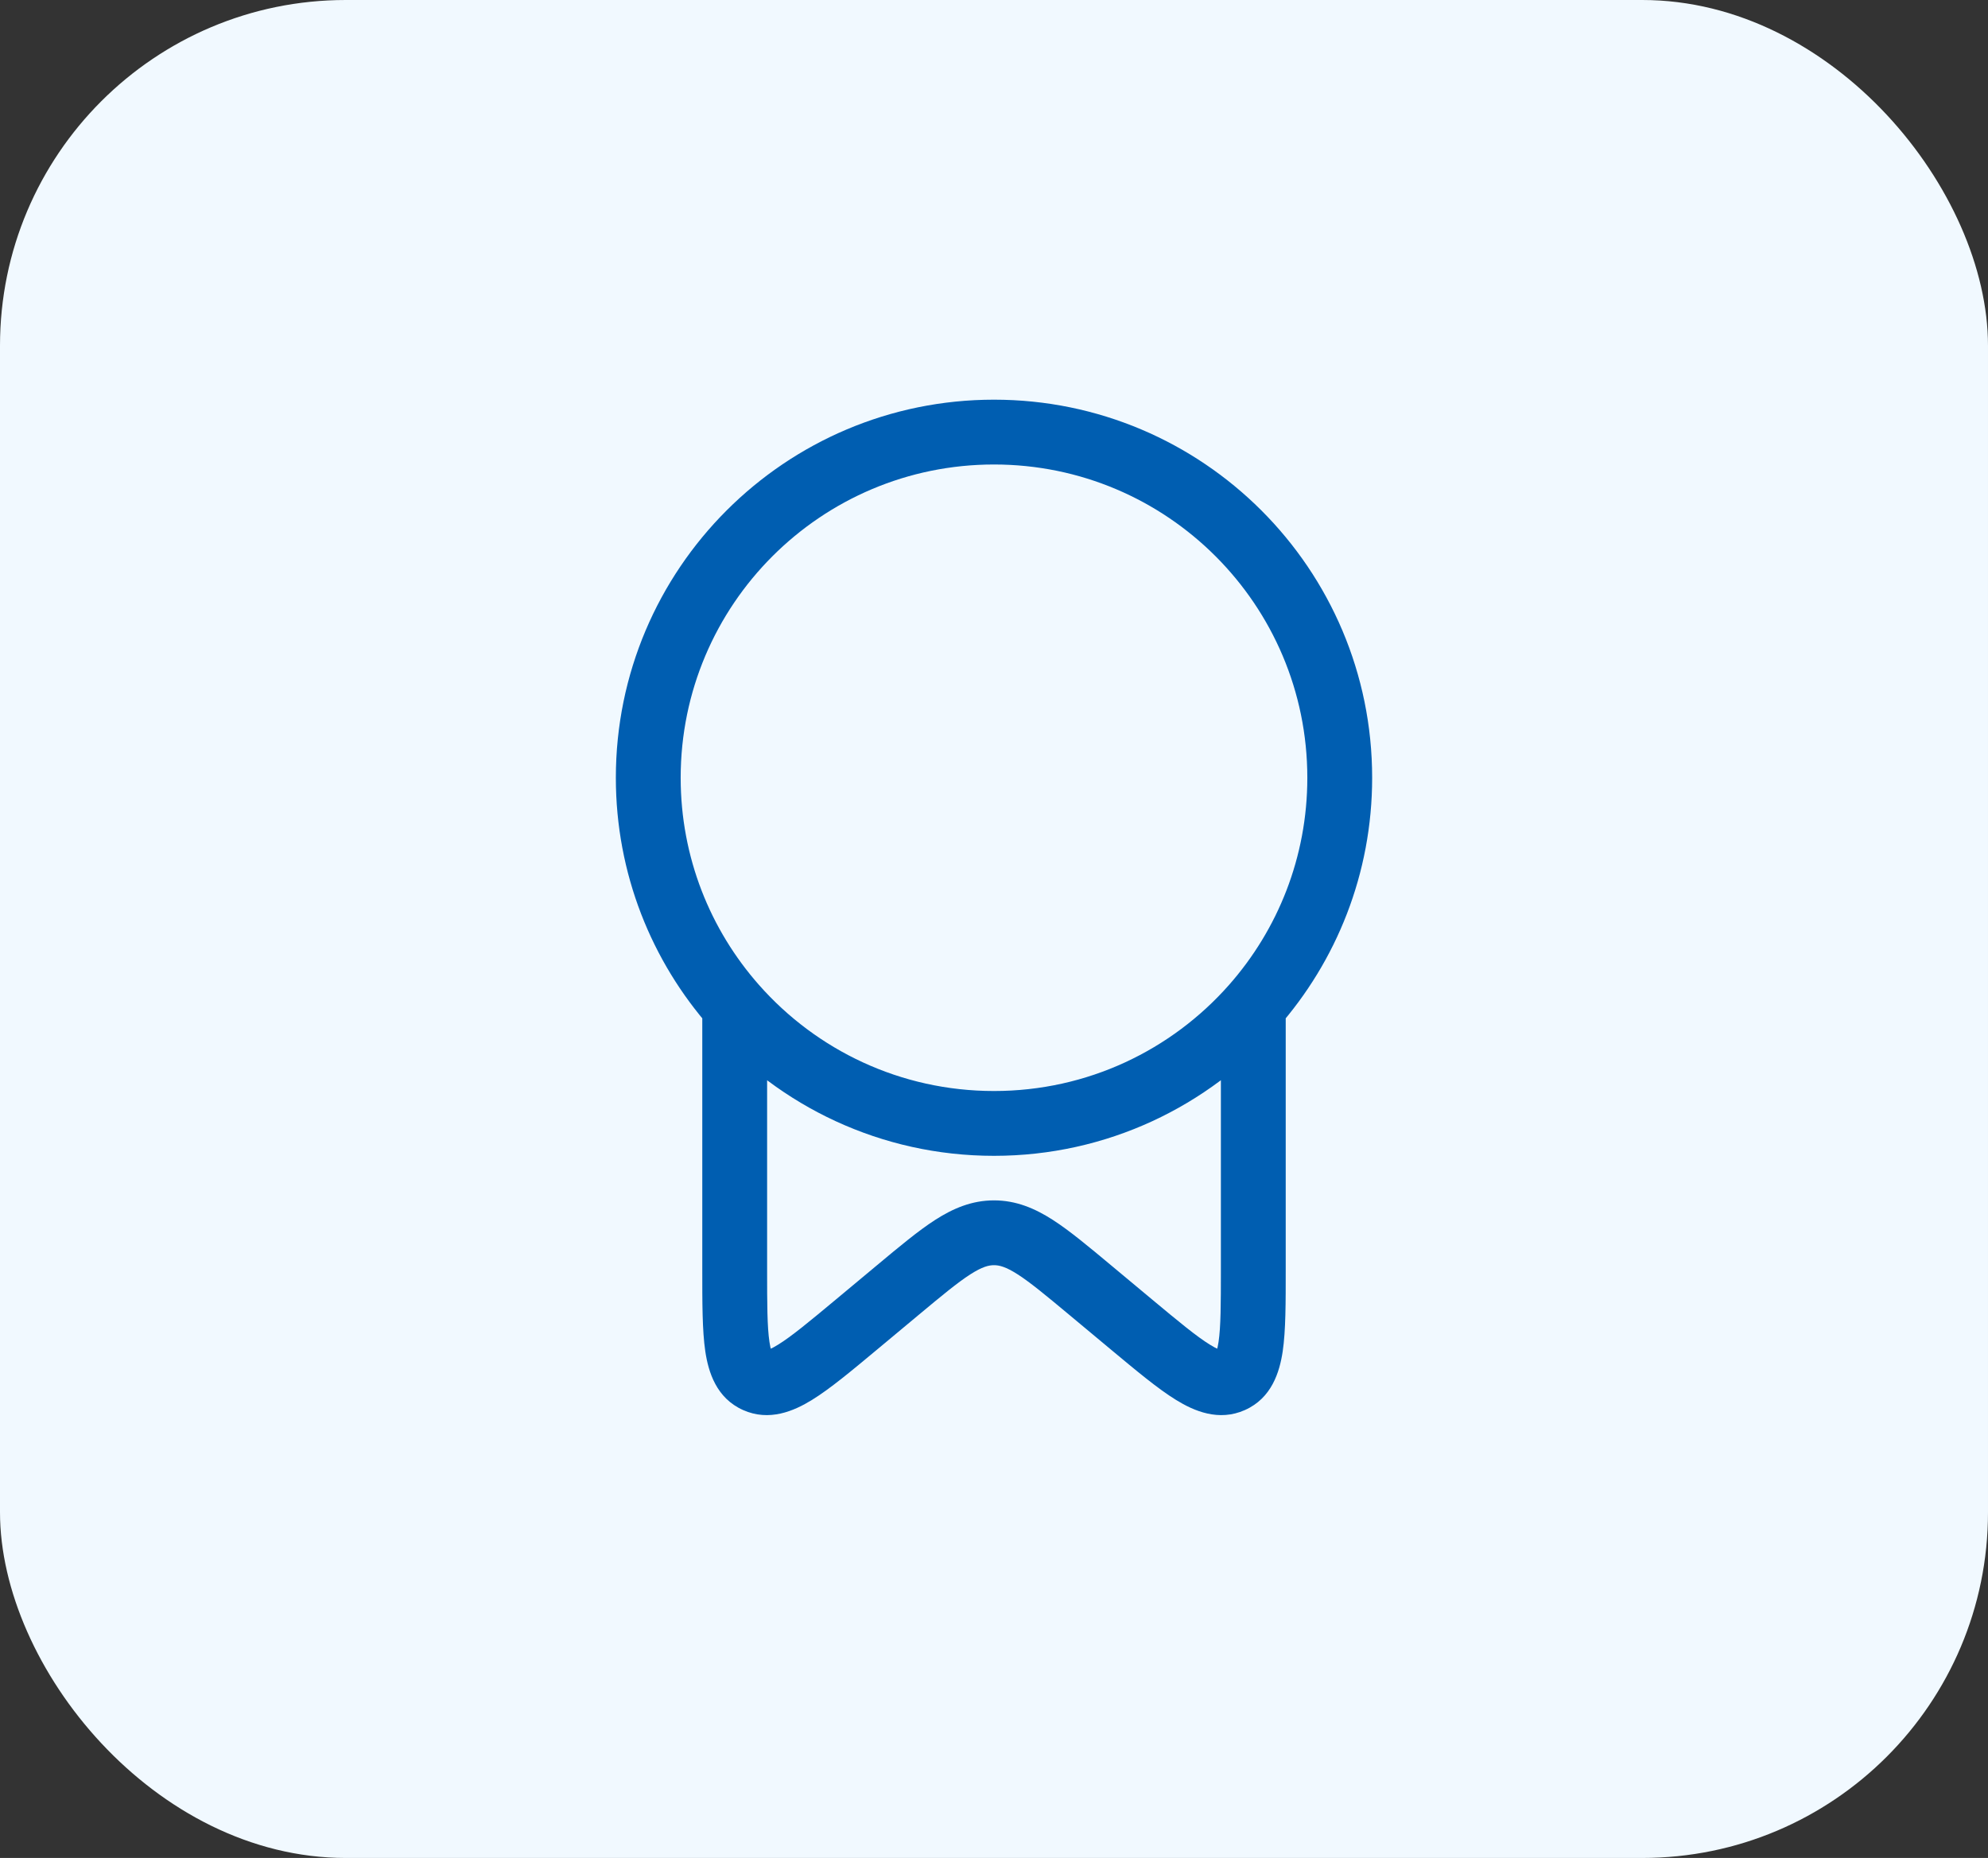 <?xml version="1.0" encoding="UTF-8"?> <svg xmlns="http://www.w3.org/2000/svg" width="46" height="43" viewBox="0 0 46 43" fill="none"><rect x="0" y="0" width="46" height="43" fill="#333333" stroke="none"/><rect width="46" height="43" rx="8" fill="#F1F9FF"></rect><path d="M26.17 30.644L25.69 31.221L26.17 30.644ZM25.231 29.862L25.712 29.286H25.712L25.231 29.862ZM20.769 29.862L20.288 29.286H20.288L20.769 29.862ZM19.83 30.644L20.31 31.221H20.31L19.83 30.644ZM29 23.312L28.25 23.3L28.25 23.307L28.25 23.314L29 23.312ZM29 23.292L28.438 22.795L29 23.292ZM17 23.292L17.563 22.796L17 23.292ZM15.75 18C15.75 13.996 18.996 10.75 23 10.75V9.25C18.168 9.25 14.25 13.168 14.25 18H15.75ZM23 10.75C27.004 10.75 30.25 13.996 30.25 18H31.75C31.75 13.168 27.832 9.25 23 9.25V10.75ZM28.25 23.835V29.379H29.75V23.835H28.25ZM17.75 29.379V23.835H16.25V29.379H17.75ZM26.65 30.068L25.712 29.286L24.751 30.438L25.69 31.221L26.65 30.068ZM20.288 29.286L19.35 30.068L20.31 31.221L21.249 30.438L20.288 29.286ZM25.712 29.286C25.194 28.854 24.753 28.485 24.36 28.232C23.948 27.968 23.514 27.781 23 27.781V29.281C23.12 29.281 23.27 29.315 23.549 29.494C23.846 29.685 24.204 29.982 24.751 30.438L25.712 29.286ZM21.249 30.438C21.796 29.982 22.154 29.685 22.451 29.494C22.73 29.315 22.88 29.281 23 29.281V27.781C22.486 27.781 22.052 27.968 21.64 28.232C21.247 28.485 20.806 28.854 20.288 29.286L21.249 30.438ZM16.25 29.379C16.25 30.135 16.248 30.789 16.32 31.277C16.392 31.755 16.574 32.356 17.193 32.633L17.805 31.264C17.925 31.317 17.858 31.415 17.804 31.056C17.752 30.706 17.75 30.187 17.75 29.379H16.25ZM19.35 30.068C18.72 30.593 18.311 30.932 18 31.123C17.678 31.322 17.695 31.214 17.805 31.264L17.193 32.633C17.802 32.905 18.373 32.655 18.787 32.4C19.212 32.139 19.719 31.713 20.31 31.221L19.35 30.068ZM28.25 29.379C28.25 30.187 28.248 30.706 28.196 31.056C28.142 31.415 28.075 31.317 28.195 31.264L28.807 32.633C29.426 32.356 29.608 31.755 29.68 31.277C29.752 30.789 29.75 30.135 29.75 29.379H28.25ZM25.69 31.221C26.281 31.713 26.788 32.139 27.213 32.4C27.627 32.655 28.198 32.905 28.807 32.633L28.195 31.264C28.305 31.214 28.322 31.322 28 31.123C27.689 30.932 27.28 30.593 26.65 30.068L25.69 31.221ZM29.75 23.835C29.75 23.65 29.75 23.476 29.75 23.311L28.25 23.314C28.25 23.477 28.25 23.65 28.25 23.835H29.75ZM30.25 18C30.25 19.839 29.566 21.517 28.438 22.795L29.562 23.788C30.923 22.246 31.75 20.219 31.75 18H30.25ZM28.438 22.795C27.108 24.302 25.165 25.25 23 25.25V26.75C25.613 26.75 27.96 25.603 29.562 23.788L28.438 22.795ZM29.75 23.325L29.75 23.304L28.25 23.279L28.25 23.3L29.75 23.325ZM17.75 23.835C17.75 23.642 17.75 23.462 17.75 23.294L16.25 23.29C16.25 23.461 16.25 23.642 16.25 23.835H17.75ZM23 25.25C20.835 25.25 18.892 24.302 17.563 22.796L16.438 23.788C18.04 25.604 20.387 26.75 23 26.75V25.25ZM17.563 22.796C16.434 21.517 15.75 19.839 15.75 18H14.25C14.25 20.219 15.077 22.246 16.438 23.788L17.563 22.796Z" fill="#005EB1"></path></svg> 